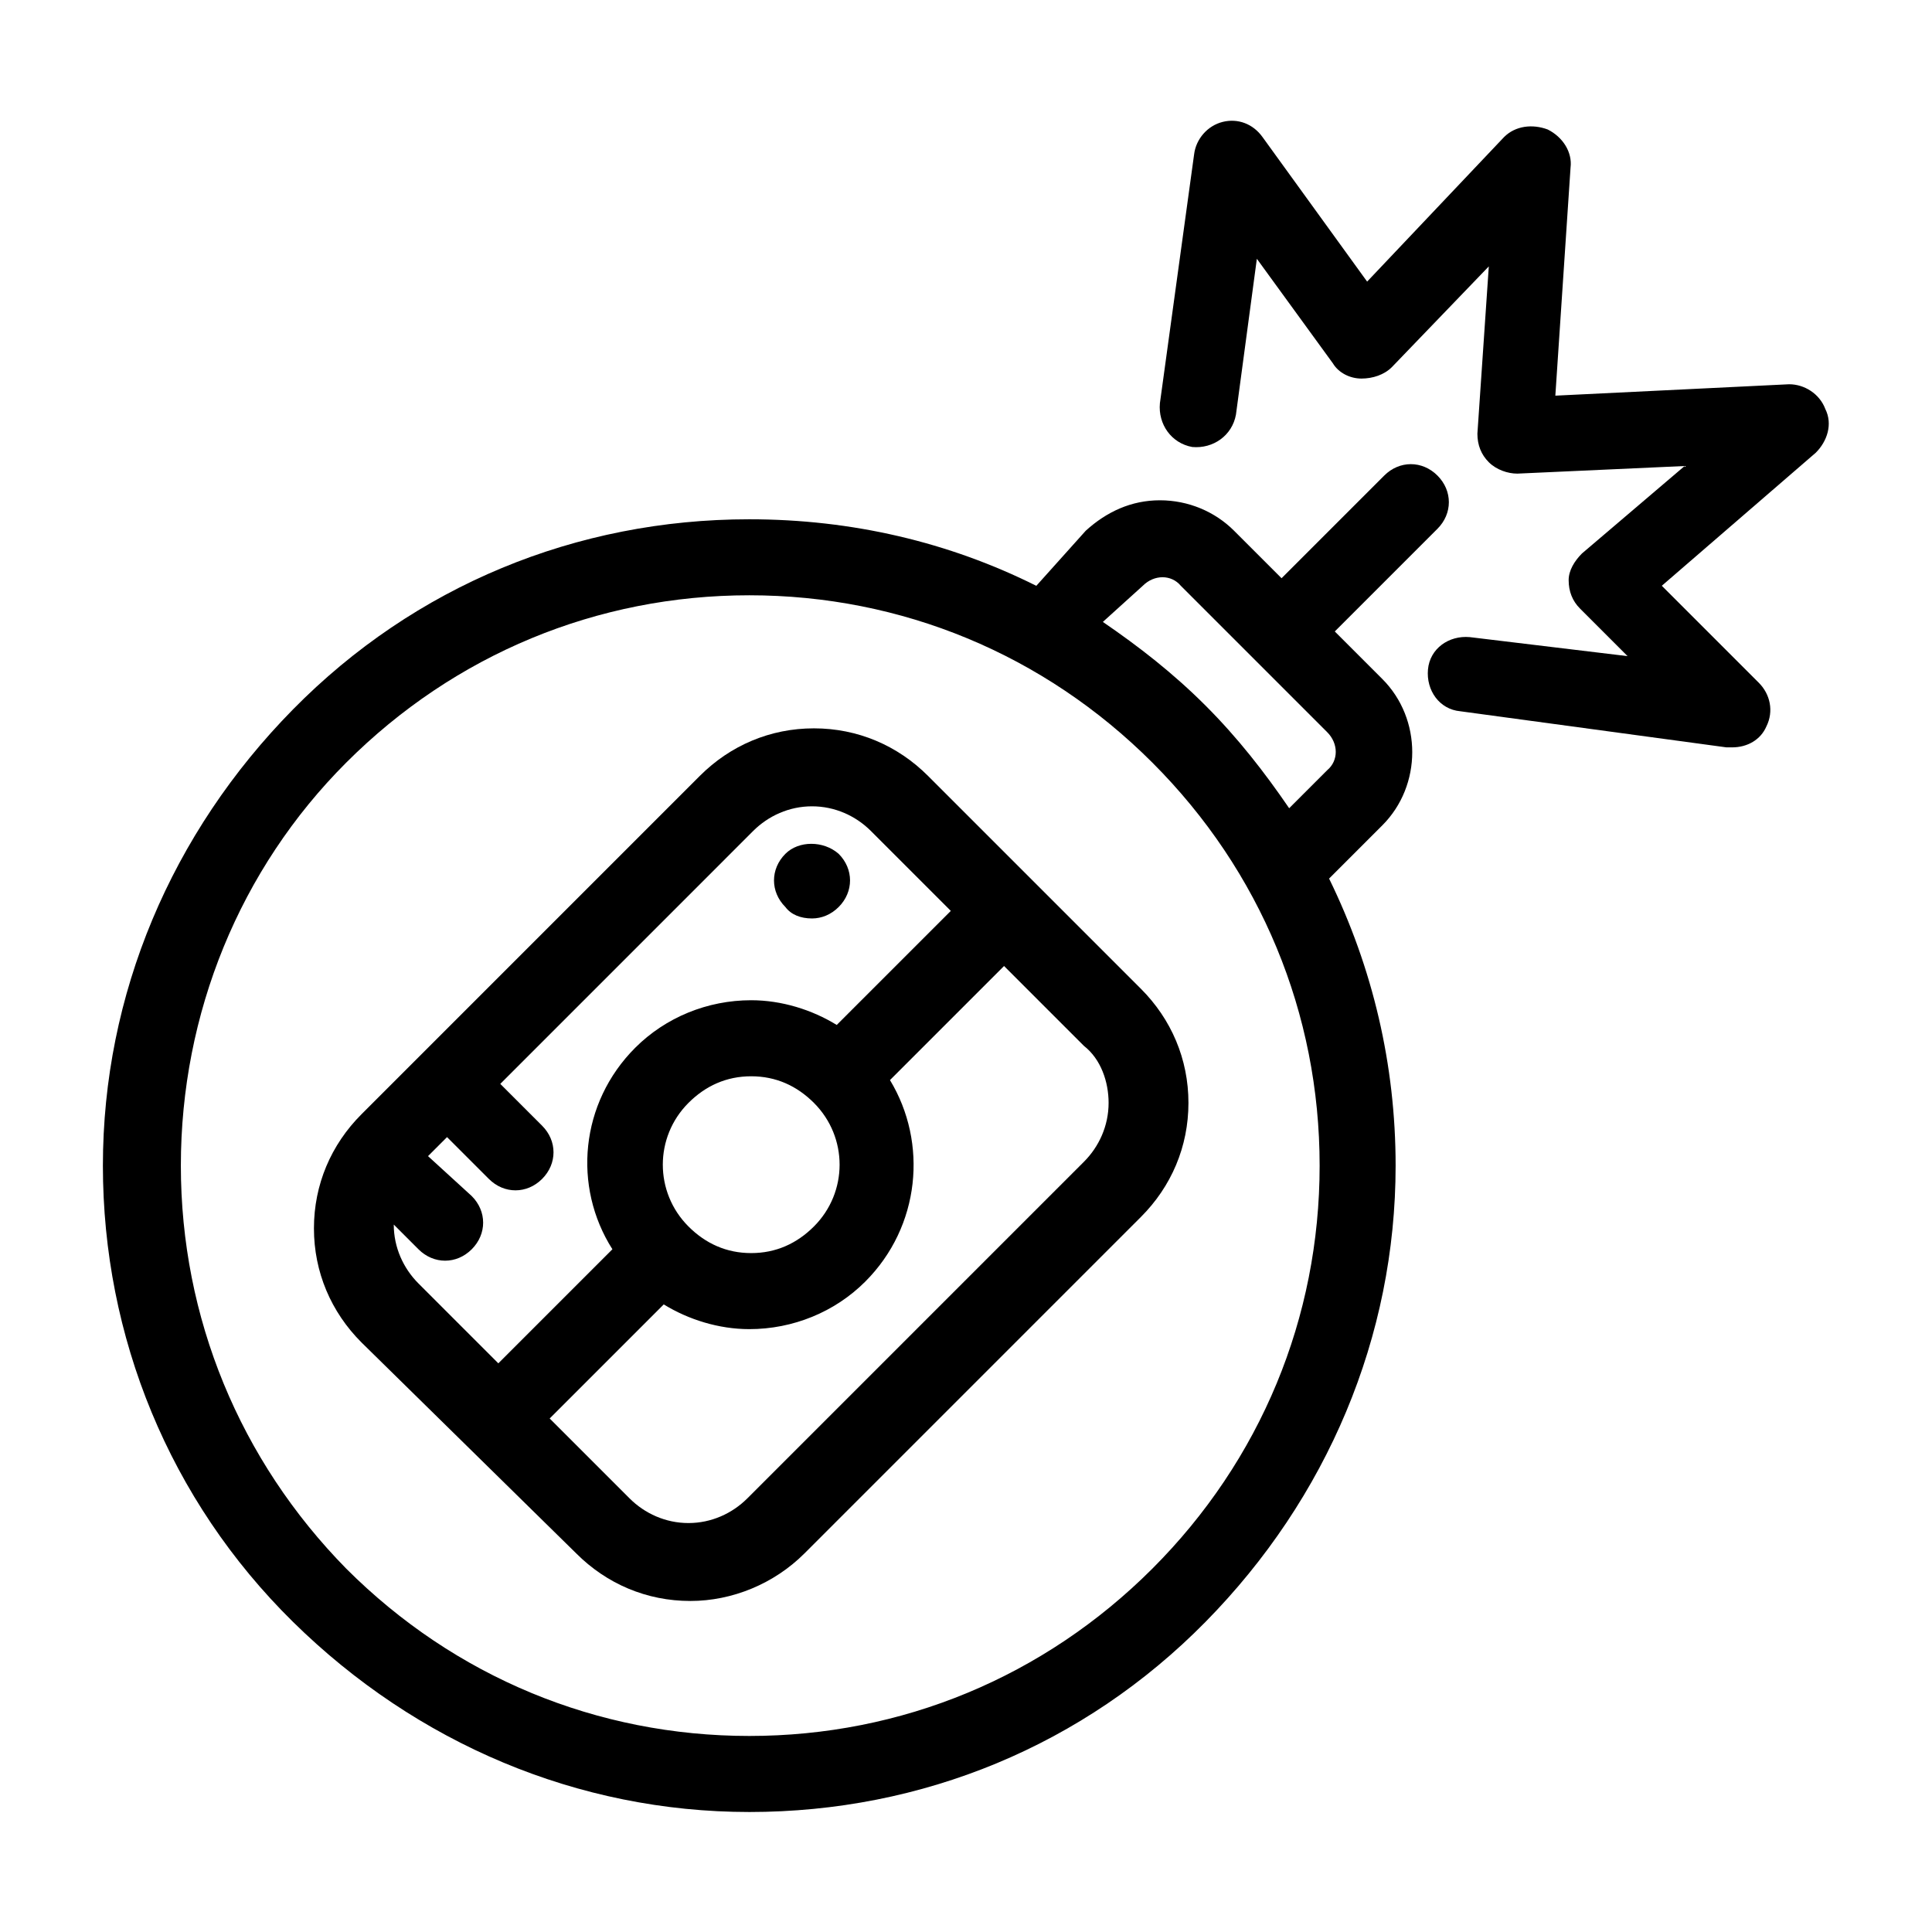 <?xml version="1.0" encoding="UTF-8"?>
<!-- Uploaded to: SVG Repo, www.svgrepo.com, Generator: SVG Repo Mixer Tools -->
<svg fill="#000000" width="800px" height="800px" version="1.1" viewBox="144 144 512 512" xmlns="http://www.w3.org/2000/svg">
 <g>
  <path d="m342.56 624.2c45.848 0 88.672-17.633 120.91-50.383 32.242-32.746 50.383-75.57 50.383-120.91 0-26.703-6.047-52.395-17.633-76.074l14.105-14.105c10.578-10.578 10.578-28.215 0-38.793l-12.594-12.594 27.207-27.207c4.031-4.031 4.031-10.078 0-14.105-4.031-4.031-10.078-4.031-14.105 0l-27.207 27.207-12.594-12.594c-5.039-5.039-12.09-8.062-19.648-8.062s-14.105 3.023-19.648 8.062l-13.102 14.605c-23.176-11.586-48.871-17.633-76.074-17.633-45.848 0-88.672 17.633-120.91 50.383-32.242 32.746-50.383 75.57-50.383 120.91s17.633 88.672 50.383 120.91c32.746 32.238 75.57 50.379 120.91 50.379zm104.29-324.96c3.023-3.023 7.559-3.023 10.078 0l38.793 38.793c3.023 3.023 3.023 7.559 0 10.078l-10.078 10.078c-6.551-9.574-13.602-18.641-22.168-27.207-8.566-8.566-17.633-15.617-27.207-22.168zm-211.09 46.852c28.719-28.719 66.504-44.336 106.81-44.336 40.305 0 78.09 15.617 106.81 44.336s44.336 66.504 44.336 106.81c0 40.305-15.617 78.09-44.336 106.81s-66.504 44.336-106.81 44.336c-40.305 0-78.09-15.617-106.81-44.336-28.215-28.719-43.832-66.504-43.832-106.81 0-40.305 15.617-78.594 43.832-106.81z"/>
  <path d="m618.15 245.83-61.969 3.023 4.031-60.457c0.504-4.031-2.016-8.062-6.047-10.078-4.031-1.512-8.566-1.008-11.586 2.016l-36.277 38.293-27.711-38.289c-2.519-3.527-6.551-5.039-10.578-4.031-4.031 1.008-7.055 4.535-7.559 8.566l-9.07 66c-0.504 5.543 3.023 10.578 8.566 11.586 5.543 0.504 10.578-3.023 11.586-8.566l5.543-41.312 20.152 27.711c1.512 2.519 4.535 4.031 7.559 4.031 3.023 0 6.047-1.008 8.062-3.023l25.695-26.703-3.023 44.336c0 3.023 1.008 5.543 3.023 7.559 2.016 2.016 5.039 3.023 7.559 3.023l44.336-2.016-27.207 23.176c-2.016 2.016-3.527 4.535-3.527 7.055 0 3.023 1.008 5.543 3.023 7.559l12.594 12.594-41.816-5.039c-5.543-0.504-10.578 3.023-11.082 8.566-0.504 5.543 3.023 10.578 8.566 11.082l70.531 9.566h1.512c4.031 0 7.559-2.016 9.07-5.543 2.016-4.031 1.008-8.566-2.016-11.586l-25.695-25.695 40.809-35.266c3.023-3.023 4.535-7.559 2.519-11.586-1.512-4.031-5.543-6.551-9.574-6.551z"/>
  <path d="m296.72 555.68c8.062 8.062 18.641 12.594 30.23 12.594 11.082 0 22.168-4.535 30.23-12.594l89.176-89.176c8.062-8.062 12.594-18.641 12.594-30.23 0-11.586-4.535-22.168-12.594-30.23l-56.43-56.43c-8.062-8.062-18.641-12.594-30.23-12.594-11.586 0-22.168 4.535-30.23 12.594l-74.562 74.57-15.113 15.113c-8.062 8.062-12.594 18.641-12.594 30.23 0 11.586 4.535 22.168 12.594 30.23zm141.07-119.4c0 6.047-2.519 11.586-6.551 15.617l-89.176 89.176c-4.031 4.031-9.574 6.551-15.617 6.551-6.047 0-11.586-2.519-15.617-6.551l-21.16-21.16 30.23-30.23c6.551 4.031 14.609 6.551 22.672 6.551 11.586 0 22.672-4.535 30.73-12.594 14.609-14.613 16.625-36.781 6.551-53.406l30.23-30.23 21.16 21.16c4.531 3.527 6.547 9.574 6.547 15.117zm-111.34 0c4.535-4.535 10.078-7.055 16.625-7.055 6.551 0 12.09 2.519 16.625 7.055 9.07 9.07 9.07 23.68 0 32.746-4.535 4.535-10.078 7.055-16.625 7.055-6.551 0-12.09-2.519-16.625-7.055-9.066-9.066-9.066-23.68 0-32.746zm17.129-72.047c4.031-4.031 9.574-6.551 15.617-6.551 6.047 0 11.586 2.519 15.617 6.551l21.16 21.16-30.23 30.23c-6.551-4.031-14.609-6.551-22.672-6.551-11.586 0-22.672 4.535-30.73 12.594-14.609 14.609-16.625 36.777-6.047 53.402l-30.23 30.23-21.16-21.16c-4.031-4.031-6.551-9.574-6.551-15.617l6.551 6.551c2.016 2.016 4.535 3.023 7.055 3.023s5.039-1.008 7.055-3.023c4.031-4.031 4.031-10.078 0-14.105l-11.582-10.582 5.039-5.039 11.082 11.082c2.016 2.016 4.535 3.023 7.055 3.023 2.519 0 5.039-1.008 7.055-3.023 4.031-4.031 4.031-10.078 0-14.105l-11.082-11.082z"/>
  <path d="m359.19 387.4c2.519 0 5.039-1.008 7.055-3.023s3.023-4.535 3.023-7.055-1.008-5.039-3.023-7.055c-4.031-3.527-10.578-3.527-14.105 0-2.016 2.016-3.023 4.535-3.023 7.055s1.008 5.039 3.023 7.055c1.508 2.016 4.027 3.023 7.051 3.023z"/>
 </g>
</svg>